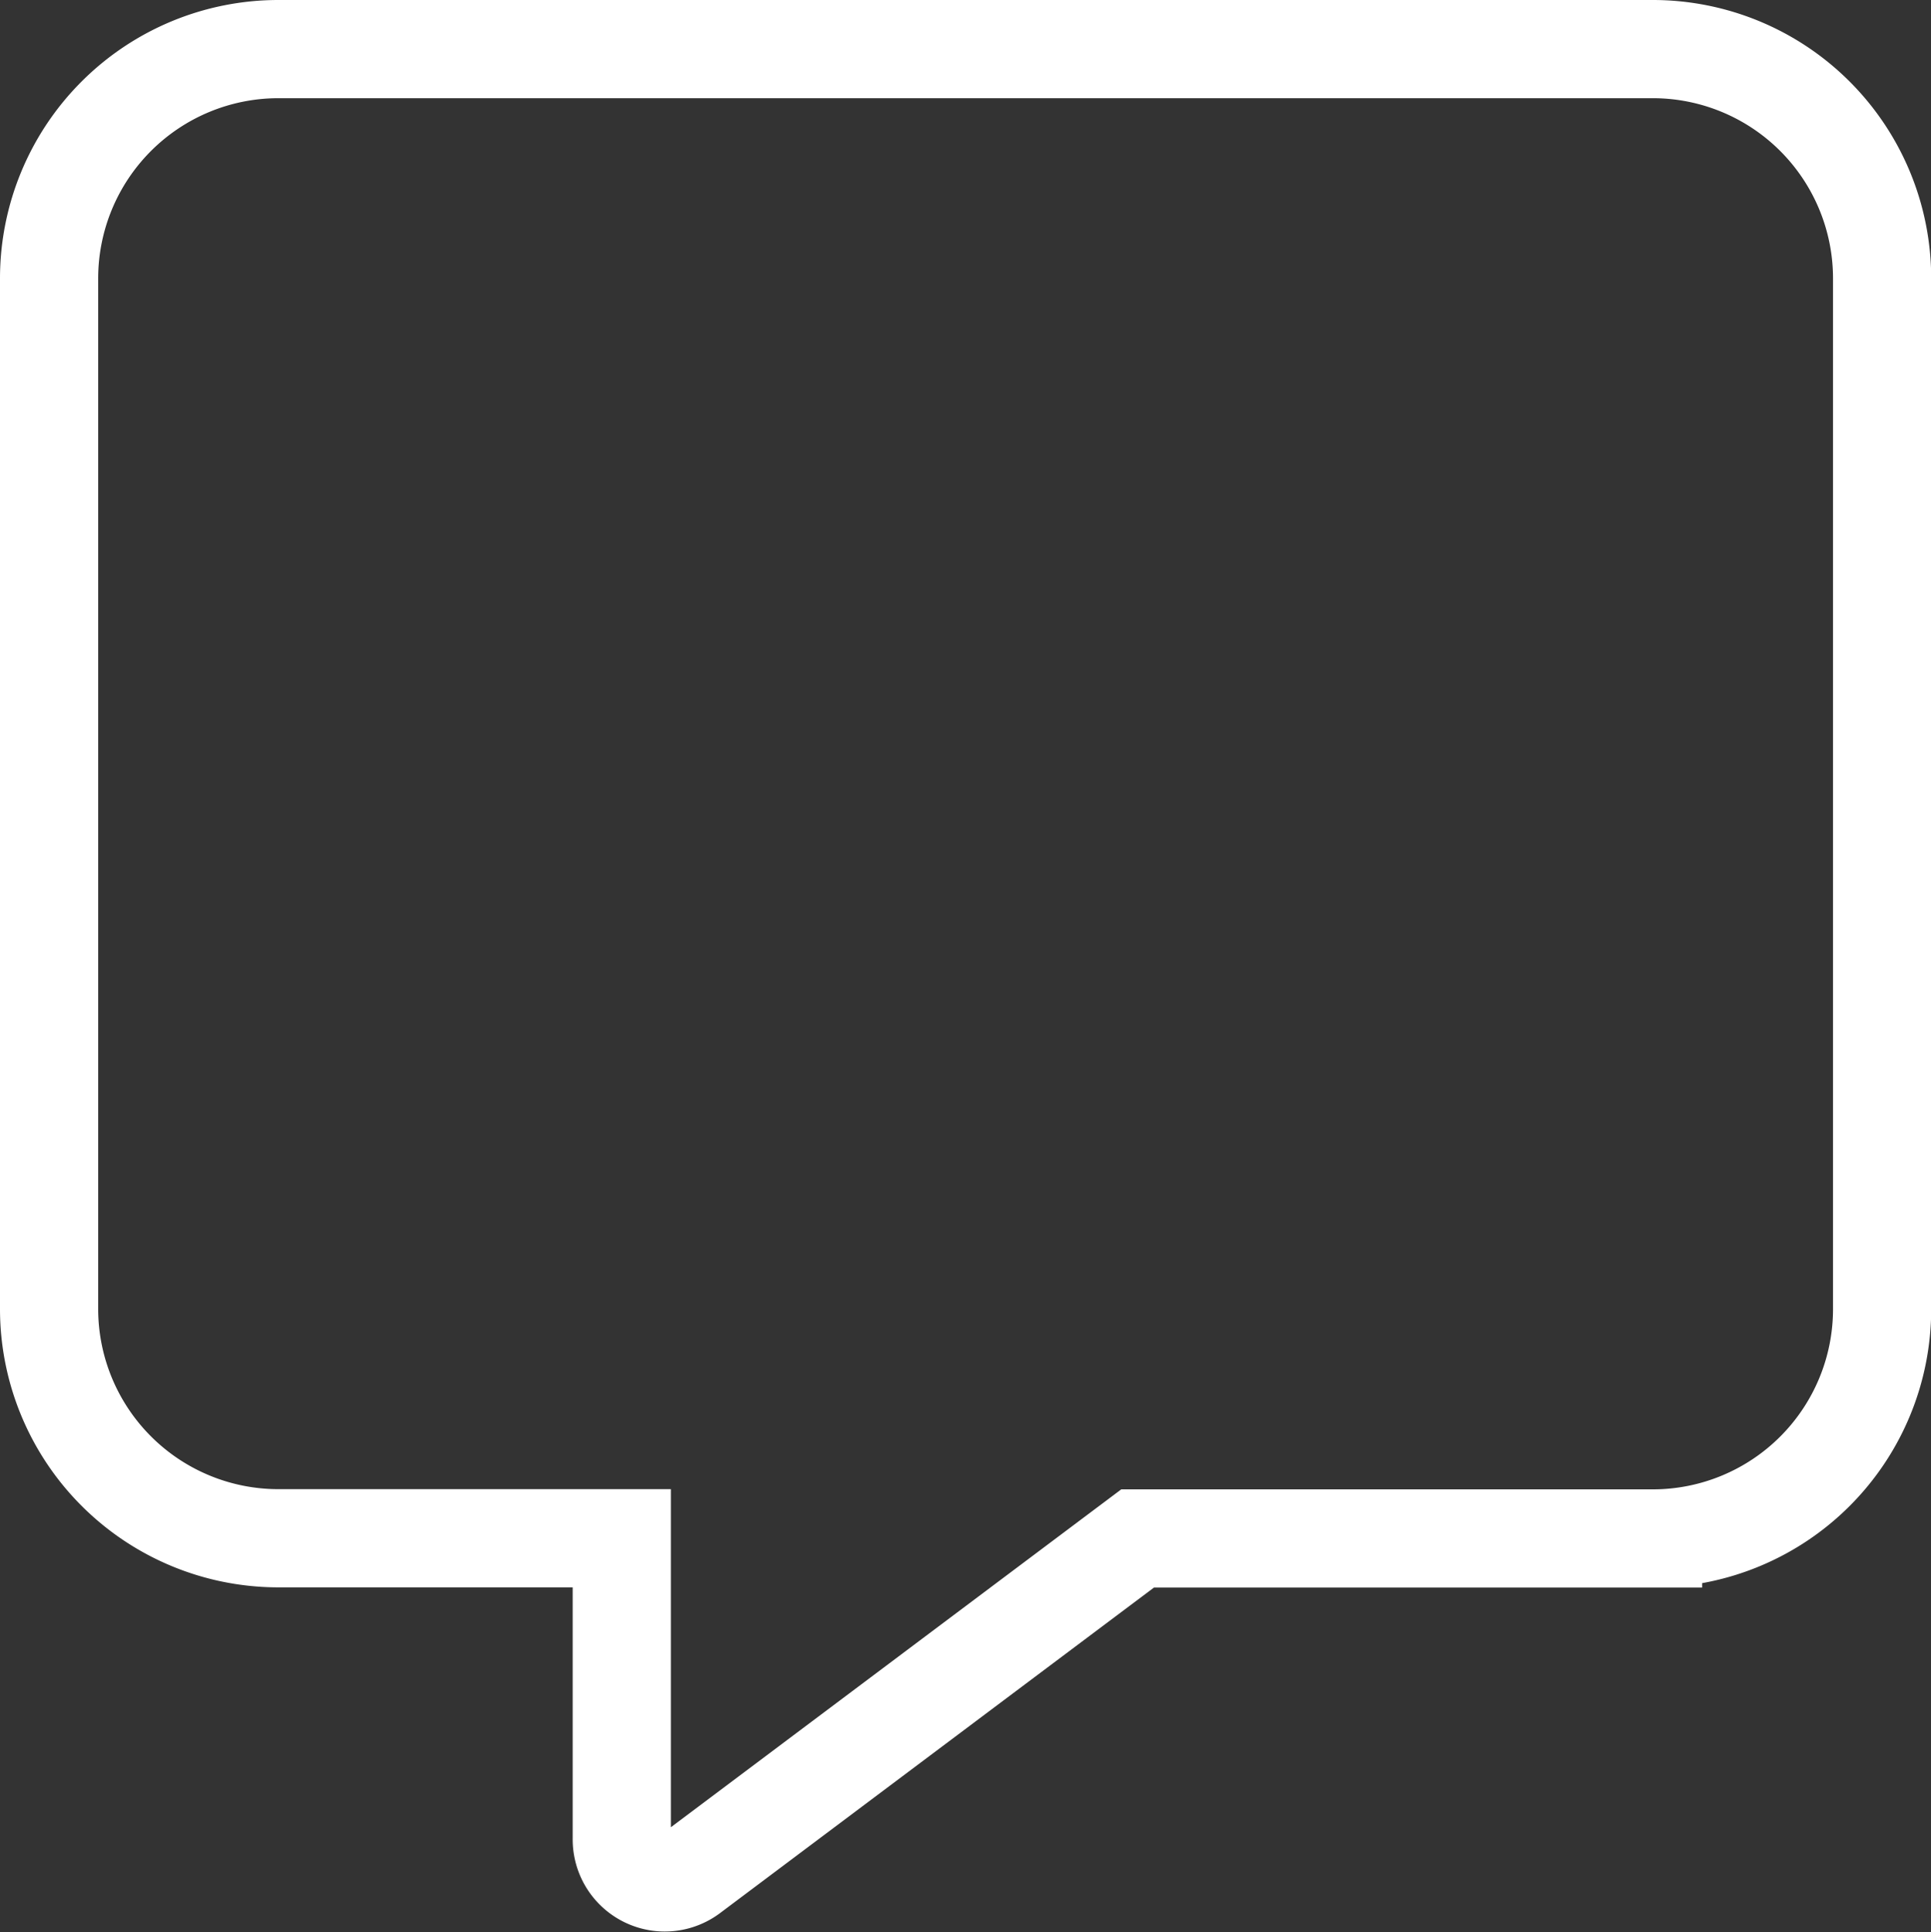 <svg xmlns="http://www.w3.org/2000/svg" width="19.668" height="19.679" viewBox="0 0 19.668 19.679">
  <rect x="0" y="0" width="19.668" height="19.679" fill="#333333" stroke="none"/>
  <path id="Icon_awesome-comment-alt" data-name="Icon awesome-comment-alt" d="M16.334,0h-14A2.336,2.336,0,0,0,0,2.333v10.5a2.336,2.336,0,0,0,2.333,2.333h3.5V18.23a.438.438,0,0,0,.7.354l4.554-3.416h5.25a2.336,2.336,0,0,0,2.333-2.333V2.333A2.336,2.336,0,0,0,16.334,0Z" transform="translate(0.5 0.5)" fill="none" stroke="#fff" stroke-width="1"/>
</svg>
